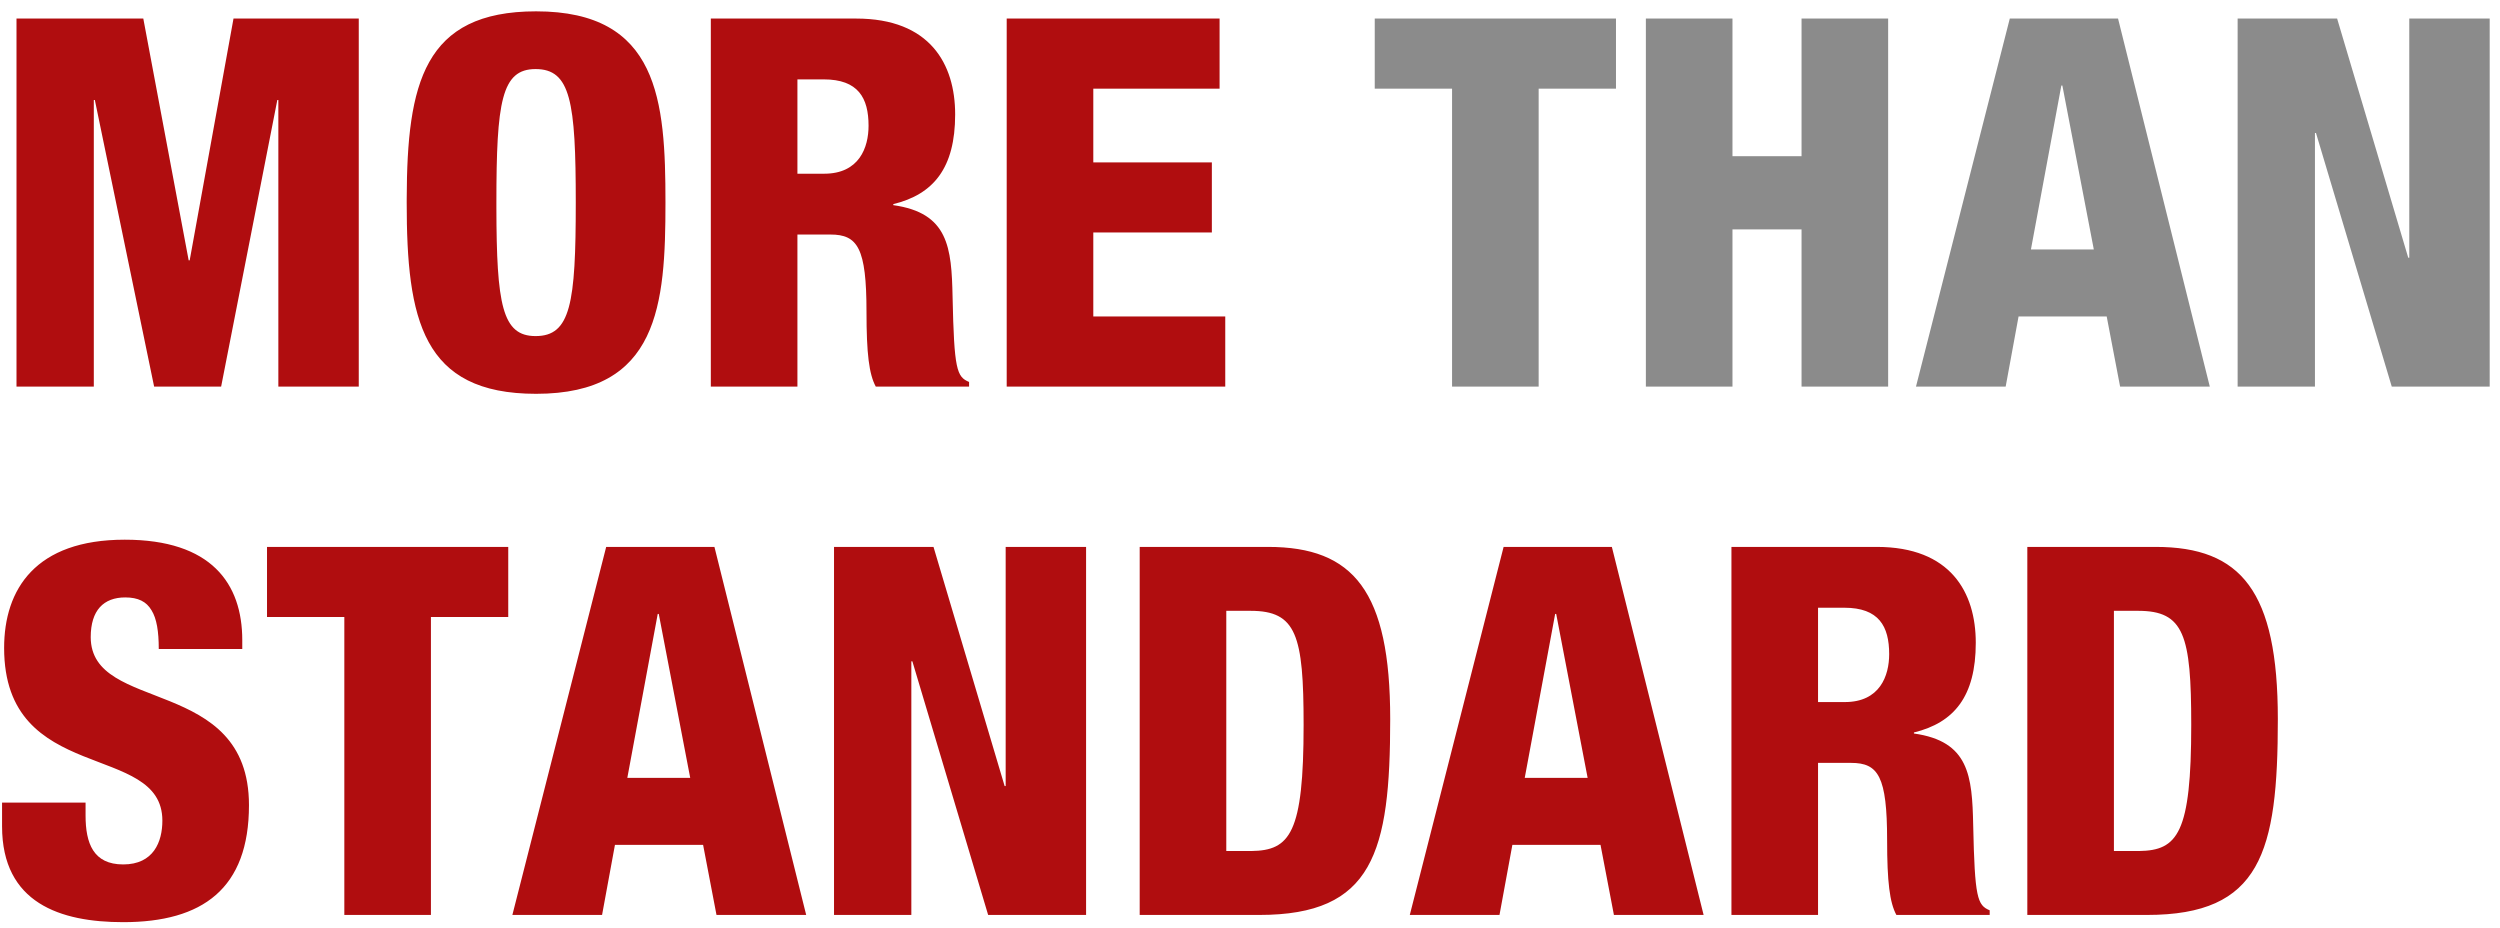 <?xml version="1.0" encoding="UTF-8"?>
<svg width="194px" height="72px" viewBox="0 0 194 72" version="1.1" xmlns="http://www.w3.org/2000/svg">
    <!-- Generator: Sketch 61 (89581) - https://sketch.com -->
    <title>More than Standard</title>
    <desc>Created with Sketch.</desc>
    <g id="Desktop" stroke="none" stroke-width="1" fill="none" fill-rule="evenodd">
        <g id="forgot-password" transform="translate(-309, -987)" fill-rule="nonzero">
            <g id="Footer" transform="translate(0, 928)">
                <g id="More-than-Standard" transform="translate(309.16, 59.88)">
                    <path d="M7.12,29.12 L7.12,6.88 L7.2,6.88 L11.8,29.12 L17,29.12 L21.36,6.88 L21.44,6.88 L21.44,29.12 L27.68,29.12 L27.68,0.56 L17.96,0.56 L14.56,19.32 L14.48,19.32 L10.96,0.56 L1.12,0.56 L1.12,29.12 L7.12,29.12 Z M41.44,29.68 C50.96,29.68 51.48,22.76 51.48,14.84 C51.48,6.92 50.96,2.84217094e-14 41.44,2.84217094e-14 C32.708,2.84217094e-14 31.43,5.62 31.401,14.509 L31.4,14.84 C31.4,23.92 32.6,29.68 41.44,29.68 Z M41.4,25.2 C38.805,25.2 38.374,22.765 38.36,15.234 L38.36,14.84 C38.36,7 38.76,4.48 41.4,4.48 C44.12,4.48 44.52,7 44.52,14.84 C44.52,22.68 44.12,25.2 41.4,25.2 Z M61.72,29.12 L61.72,17.32 L64.28,17.32 C66.4,17.32 67.08,18.36 67.08,23.32 C67.08,26.56 67.28,28.16 67.8,29.12 L75.04,29.12 L75.04,28.76 C74.08,28.36 73.88,27.8 73.76,22.16 C73.68,18.32 73.44,15.64 69.16,15.04 L69.16,14.96 C72.28,14.2 73.96,12.16 73.96,8 C73.96,4.08 72,0.56 66.28,0.56 L55,0.56 L55,29.12 L61.72,29.12 Z M63.8,12.6 L61.72,12.6 L61.72,5.28 L63.76,5.28 C66.44,5.28 67.24,6.72 67.24,8.88 C67.24,10.56 66.52,12.6 63.8,12.6 Z M94.92,29.12 L94.92,23.68 L84.68,23.68 L84.68,17.16 L93.88,17.16 L93.88,11.72 L84.68,11.72 L84.68,6 L94.48,6 L94.48,0.56 L77.96,0.56 L77.96,29.12 L94.92,29.12 Z" id="MORE" fill="#B00D0F"></path>
                    <path d="M119.24,29.12 L119.24,6 L125.24,6 L125.24,0.56 L106.52,0.56 L106.52,6 L112.52,6 L112.52,29.12 L119.24,29.12 Z M134.28,29.12 L134.28,16.92 L139.64,16.92 L139.64,29.12 L146.36,29.12 L146.36,0.56 L139.64,0.56 L139.64,11.24 L134.28,11.24 L134.28,0.56 L127.56,0.56 L127.56,29.12 L134.28,29.12 Z M155.48,29.12 L156.48,23.68 L163.32,23.68 L164.36,29.12 L171.32,29.12 L164.2,0.56 L155.8,0.56 L148.52,29.12 L155.48,29.12 Z M162.32,18.48 L157.44,18.48 L159.8,5.76 L159.88,5.76 L162.32,18.48 Z M179.48,29.12 L179.48,9.44 L179.56,9.44 L185.44,29.12 L193.04,29.12 L193.04,0.56 L186.8,0.56 L186.8,19.12 L186.72,19.12 L181.2,0.56 L173.48,0.56 L173.48,29.12 L179.48,29.12 Z" id="THAN" fill="#8B8B8B"></path>
                    <path d="M9.4,70.68 C15.56,70.68 19.16,68.08 19.16,61.6 C19.16,51.52 6.88,54.52 6.88,48.56 C6.88,46.48 7.88,45.48 9.56,45.48 C10.56,45.48 11.2,45.8 11.6,46.48 C12,47.12 12.16,48.12 12.16,49.48 L18.64,49.48 L18.64,48.8 C18.64,44.4 16.24,41 9.52,41 C2.6,41 0.16,44.84 0.16,49.4 C0.16,60.08 12.44,56.64 12.44,62.8 C12.44,64.44 11.76,66.2 9.4,66.2 C7.08,66.2 6.48,64.56 6.48,62.4 L6.48,61.4 L-7.10542736e-13,61.4 L-7.10542736e-13,63.24 C-7.10542736e-13,69.2 4.52,70.68 9.4,70.68 Z M33.28,70.12 L33.28,47 L39.28,47 L39.28,41.56 L20.56,41.56 L20.56,47 L26.56,47 L26.56,70.12 L33.28,70.12 Z M46.56,70.12 L47.56,64.68 L54.4,64.68 L55.44,70.12 L62.4,70.12 L55.28,41.56 L46.88,41.56 L39.6,70.12 L46.56,70.12 Z M53.4,59.48 L48.52,59.48 L50.88,46.76 L50.96,46.76 L53.4,59.48 Z M70.56,70.12 L70.56,50.44 L70.64,50.44 L76.52,70.12 L84.12,70.12 L84.12,41.56 L77.88,41.56 L77.88,60.12 L77.8,60.12 L72.28,41.56 L64.56,41.56 L64.56,70.12 L70.56,70.12 Z M97.56,70.12 C106.4,70.12 107.72,65.28 107.72,54.92 C107.72,45 104.88,41.56 98.24,41.56 L88.28,41.56 L88.28,70.12 L97.56,70.12 Z M96.943,65.159 L95,65.16 L95,46.52 L96.88,46.52 C100.44,46.52 101,48.4 101,55.36 C101,63.788 99.953,65.12 96.943,65.159 L96.943,65.159 Z M116.2,70.12 L117.2,64.68 L124.04,64.68 L125.08,70.12 L132.04,70.12 L124.92,41.56 L116.52,41.56 L109.24,70.12 L116.2,70.12 Z M123.04,59.48 L118.16,59.48 L120.52,46.76 L120.6,46.76 L123.04,59.48 Z M140.92,70.12 L140.92,58.32 L143.48,58.32 C145.6,58.32 146.28,59.36 146.28,64.32 C146.28,67.56 146.48,69.16 147,70.12 L154.24,70.12 L154.24,69.76 C153.28,69.36 153.08,68.8 152.96,63.16 C152.88,59.32 152.64,56.64 148.36,56.04 L148.36,55.96 C151.48,55.2 153.16,53.16 153.16,49 C153.16,45.08 151.2,41.56 145.48,41.56 L134.2,41.56 L134.2,70.12 L140.92,70.12 Z M143,53.6 L140.92,53.6 L140.92,46.28 L142.96,46.28 C145.64,46.28 146.44,47.72 146.44,49.88 C146.44,51.56 145.72,53.6 143,53.6 Z M166.44,70.12 C175.28,70.12 176.6,65.28 176.6,54.92 C176.6,45 173.76,41.56 167.12,41.56 L157.16,41.56 L157.16,70.12 L166.44,70.12 Z M165.823,65.159 L163.88,65.16 L163.88,46.52 L165.76,46.52 C169.32,46.52 169.88,48.4 169.88,55.36 C169.88,63.788 168.833,65.12 165.823,65.159 L165.823,65.159 Z" id="STANDARD" fill="#B00D0F"></path>
                </g>
            </g>
        </g>
    </g>
</svg>